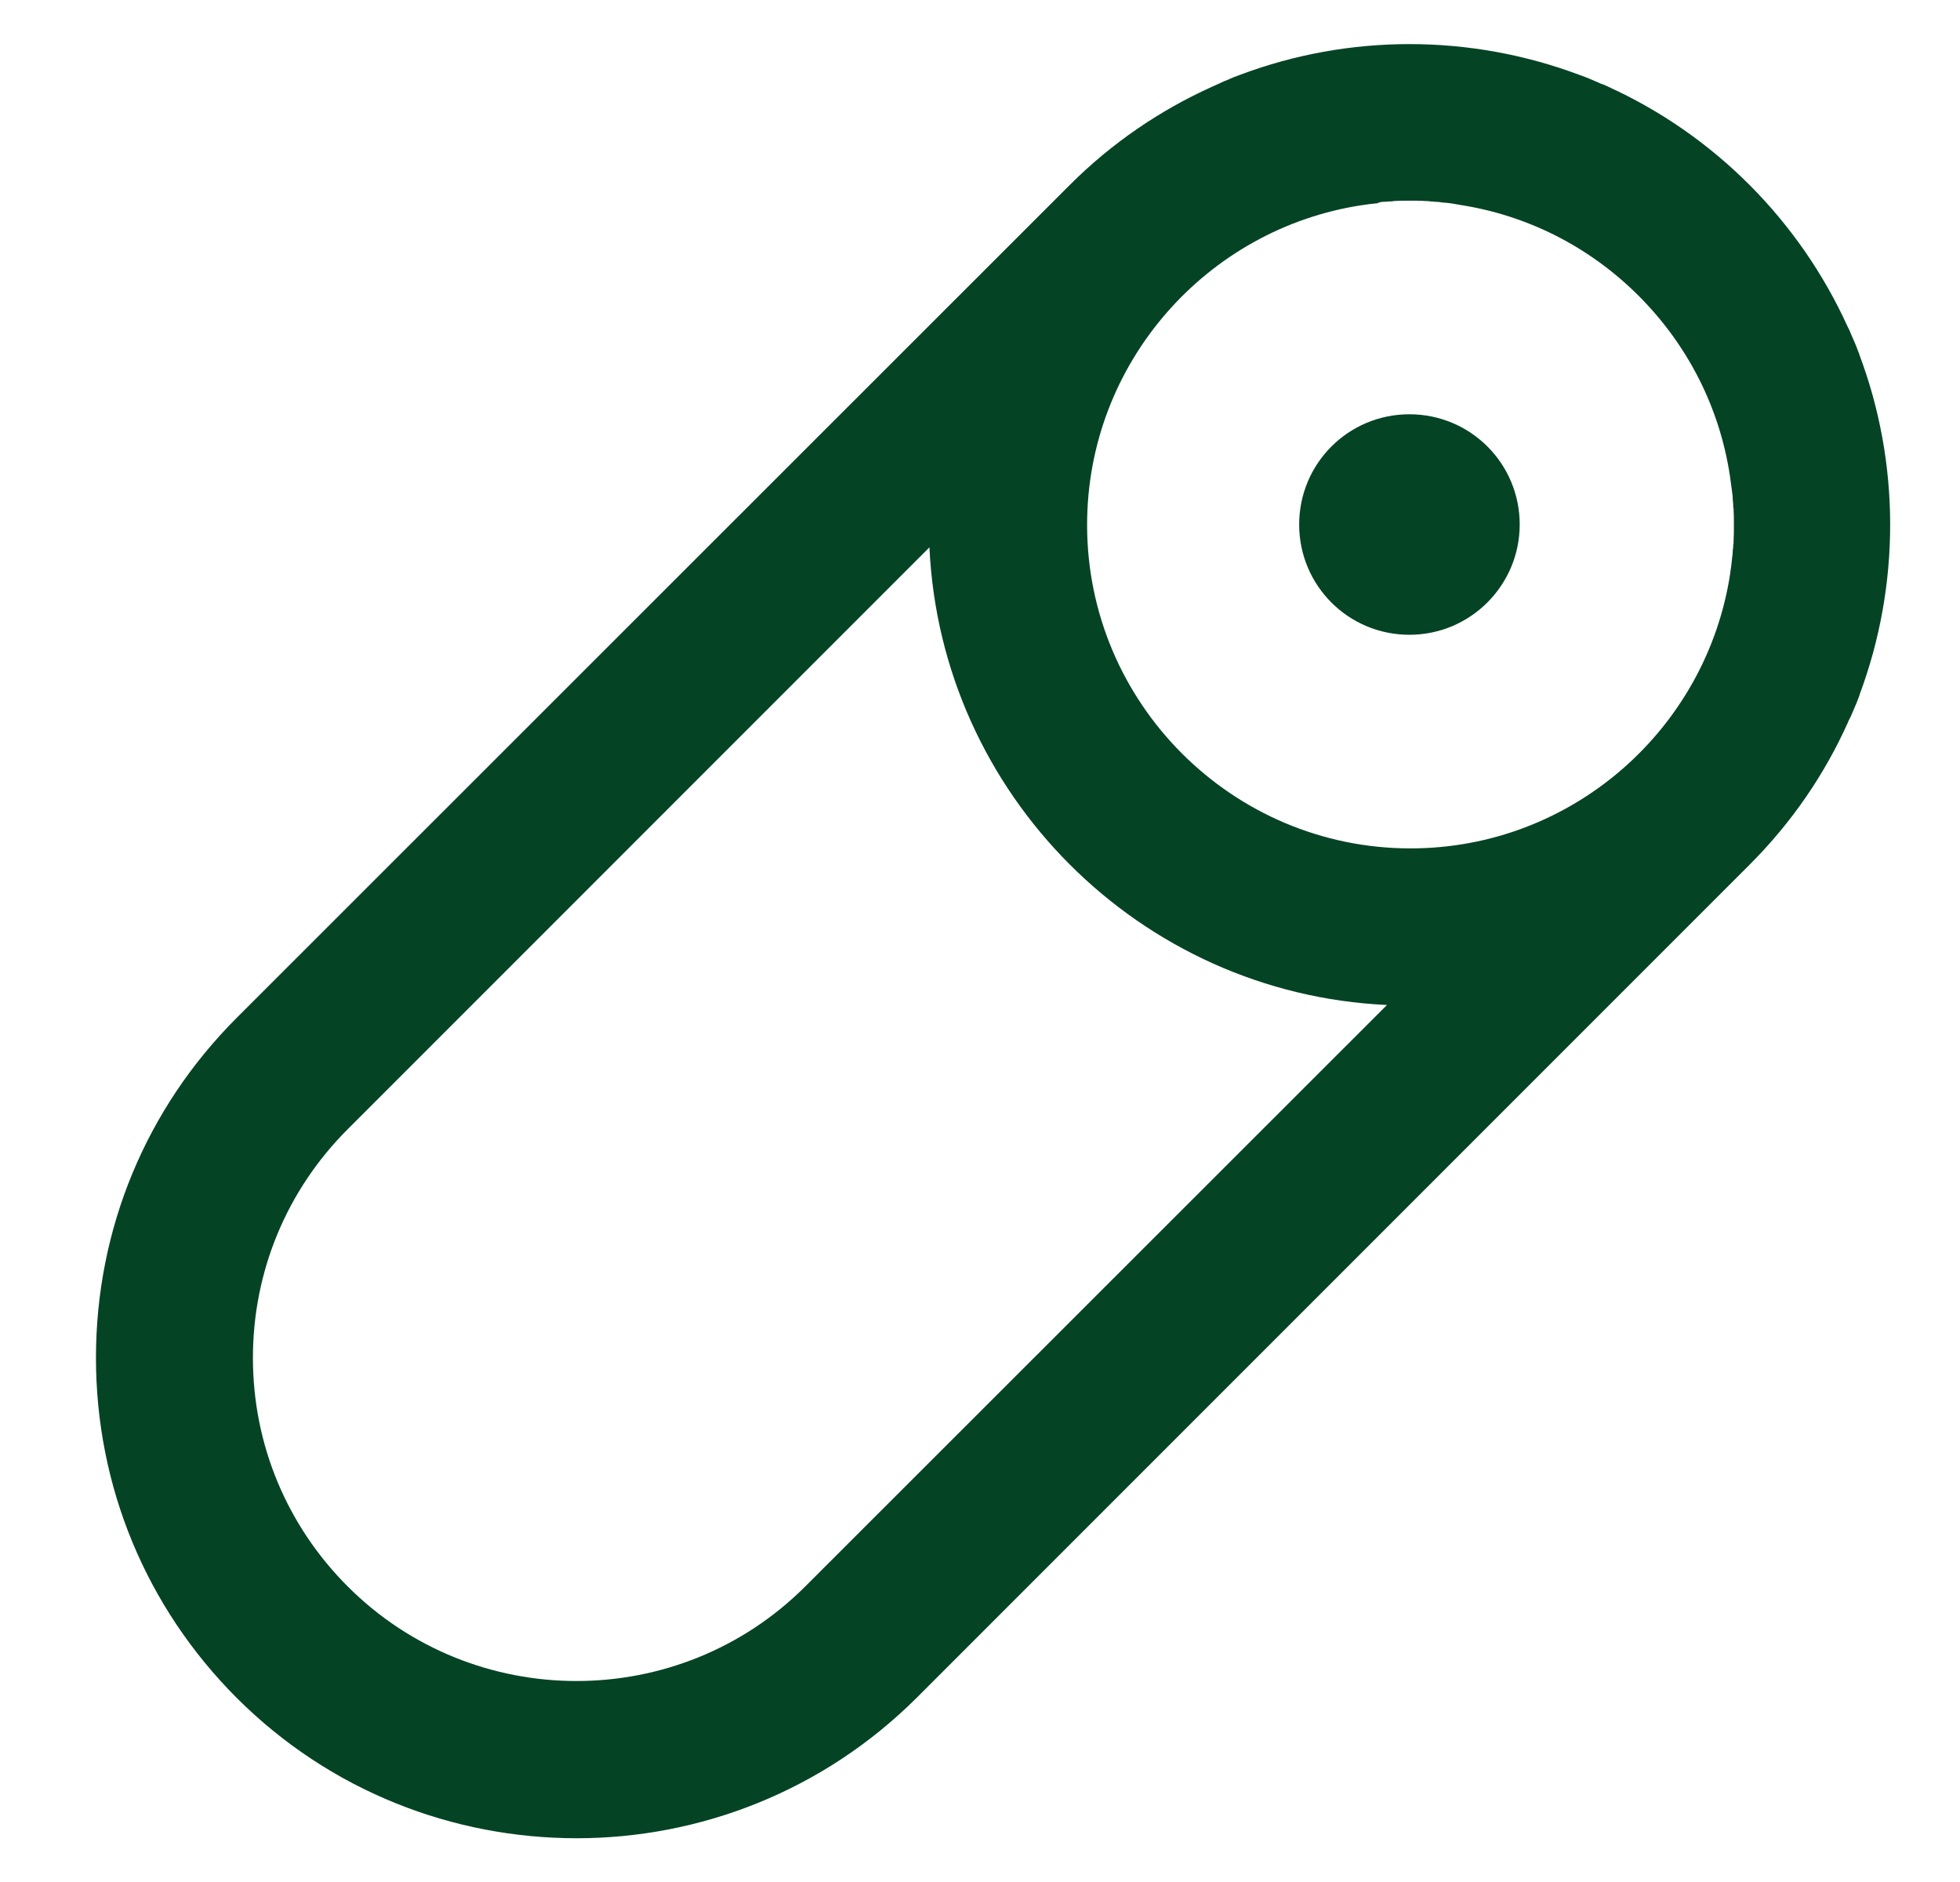 <?xml version="1.0" encoding="UTF-8"?>
<svg xmlns="http://www.w3.org/2000/svg" width="25" height="24" viewBox="0 0 25 24" fill="none">
  <g clip-path="url(#clip0_120_4037)">
    <path d="M23.715 4.519V4.514C23.696 4.472 23.682 4.425 23.663 4.383C23.663 4.378 23.659 4.378 23.659 4.373C23.64 4.331 23.621 4.284 23.602 4.242C23.593 4.214 23.579 4.191 23.565 4.162C22.951 2.812 21.863 1.72 20.513 1.106C20.485 1.092 20.457 1.078 20.424 1.069C20.382 1.05 20.335 1.031 20.293 1.012C20.293 1.012 20.288 1.012 20.284 1.008C20.237 0.989 20.19 0.97 20.148 0.956C18.751 0.431 17.204 0.431 15.812 0.956C15.76 0.975 15.709 0.994 15.662 1.017C15.624 1.031 15.591 1.045 15.554 1.064C15.521 1.078 15.493 1.092 15.46 1.106C14.804 1.402 14.185 1.819 13.646 2.358L3.019 12.98C1.862 14.137 1.224 15.675 1.224 17.316C1.224 18.952 1.862 20.494 3.019 21.652C4.215 22.847 5.785 23.442 7.355 23.442C8.926 23.442 10.496 22.842 11.691 21.652L22.318 11.025C22.857 10.486 23.274 9.872 23.569 9.216C23.579 9.188 23.593 9.164 23.607 9.136C23.626 9.094 23.644 9.047 23.663 9.005C23.663 9 23.663 9 23.668 8.995C23.687 8.953 23.701 8.906 23.719 8.864V8.859C24.24 7.463 24.24 5.911 23.715 4.519ZM17.663 2.573C17.682 2.573 17.701 2.569 17.719 2.569C17.738 2.569 17.757 2.569 17.776 2.564C17.841 2.559 17.912 2.559 17.982 2.559C18.052 2.559 18.118 2.559 18.188 2.564C18.207 2.564 18.226 2.564 18.244 2.569C18.263 2.569 18.282 2.569 18.301 2.573C18.338 2.573 18.371 2.578 18.404 2.583C18.474 2.587 18.54 2.597 18.61 2.611C19.473 2.742 20.269 3.141 20.902 3.773C21.53 4.402 21.933 5.198 22.065 6.066C22.074 6.136 22.084 6.202 22.093 6.272C22.098 6.305 22.102 6.342 22.102 6.375C22.102 6.394 22.107 6.412 22.107 6.431C22.107 6.45 22.107 6.469 22.112 6.487C22.116 6.558 22.116 6.623 22.116 6.694C22.116 6.764 22.116 6.83 22.112 6.9C22.112 6.919 22.112 6.938 22.107 6.956C22.107 6.975 22.107 6.994 22.102 7.013C22.102 7.05 22.098 7.083 22.093 7.116C22.088 7.181 22.079 7.242 22.069 7.308V7.312C21.769 9.295 20.054 10.819 17.991 10.819C15.718 10.819 13.866 8.967 13.866 6.694C13.866 4.631 15.39 2.916 17.373 2.616H17.377C17.443 2.606 17.504 2.597 17.569 2.592C17.593 2.578 17.626 2.573 17.663 2.573ZM10.271 20.231C8.663 21.839 6.043 21.839 4.435 20.231C3.657 19.453 3.226 18.417 3.226 17.316C3.226 16.214 3.657 15.178 4.435 14.4L11.855 6.98C12.001 10.13 14.537 12.67 17.691 12.816L10.271 20.231Z" fill="#054325"></path>
    <path d="M17.977 8.095C17.199 8.095 16.571 7.467 16.571 6.689C16.571 5.911 17.199 5.283 17.977 5.283C18.756 5.283 19.384 5.911 19.384 6.689C19.384 7.462 18.756 8.095 17.977 8.095Z" fill="#054325"></path>
  </g>
  <defs>
    <clipPath id="clip0_120_4037">
      <rect width="24" height="24" fill="white" transform="translate(0.667)"></rect>
    </clipPath>
  </defs>
</svg>
